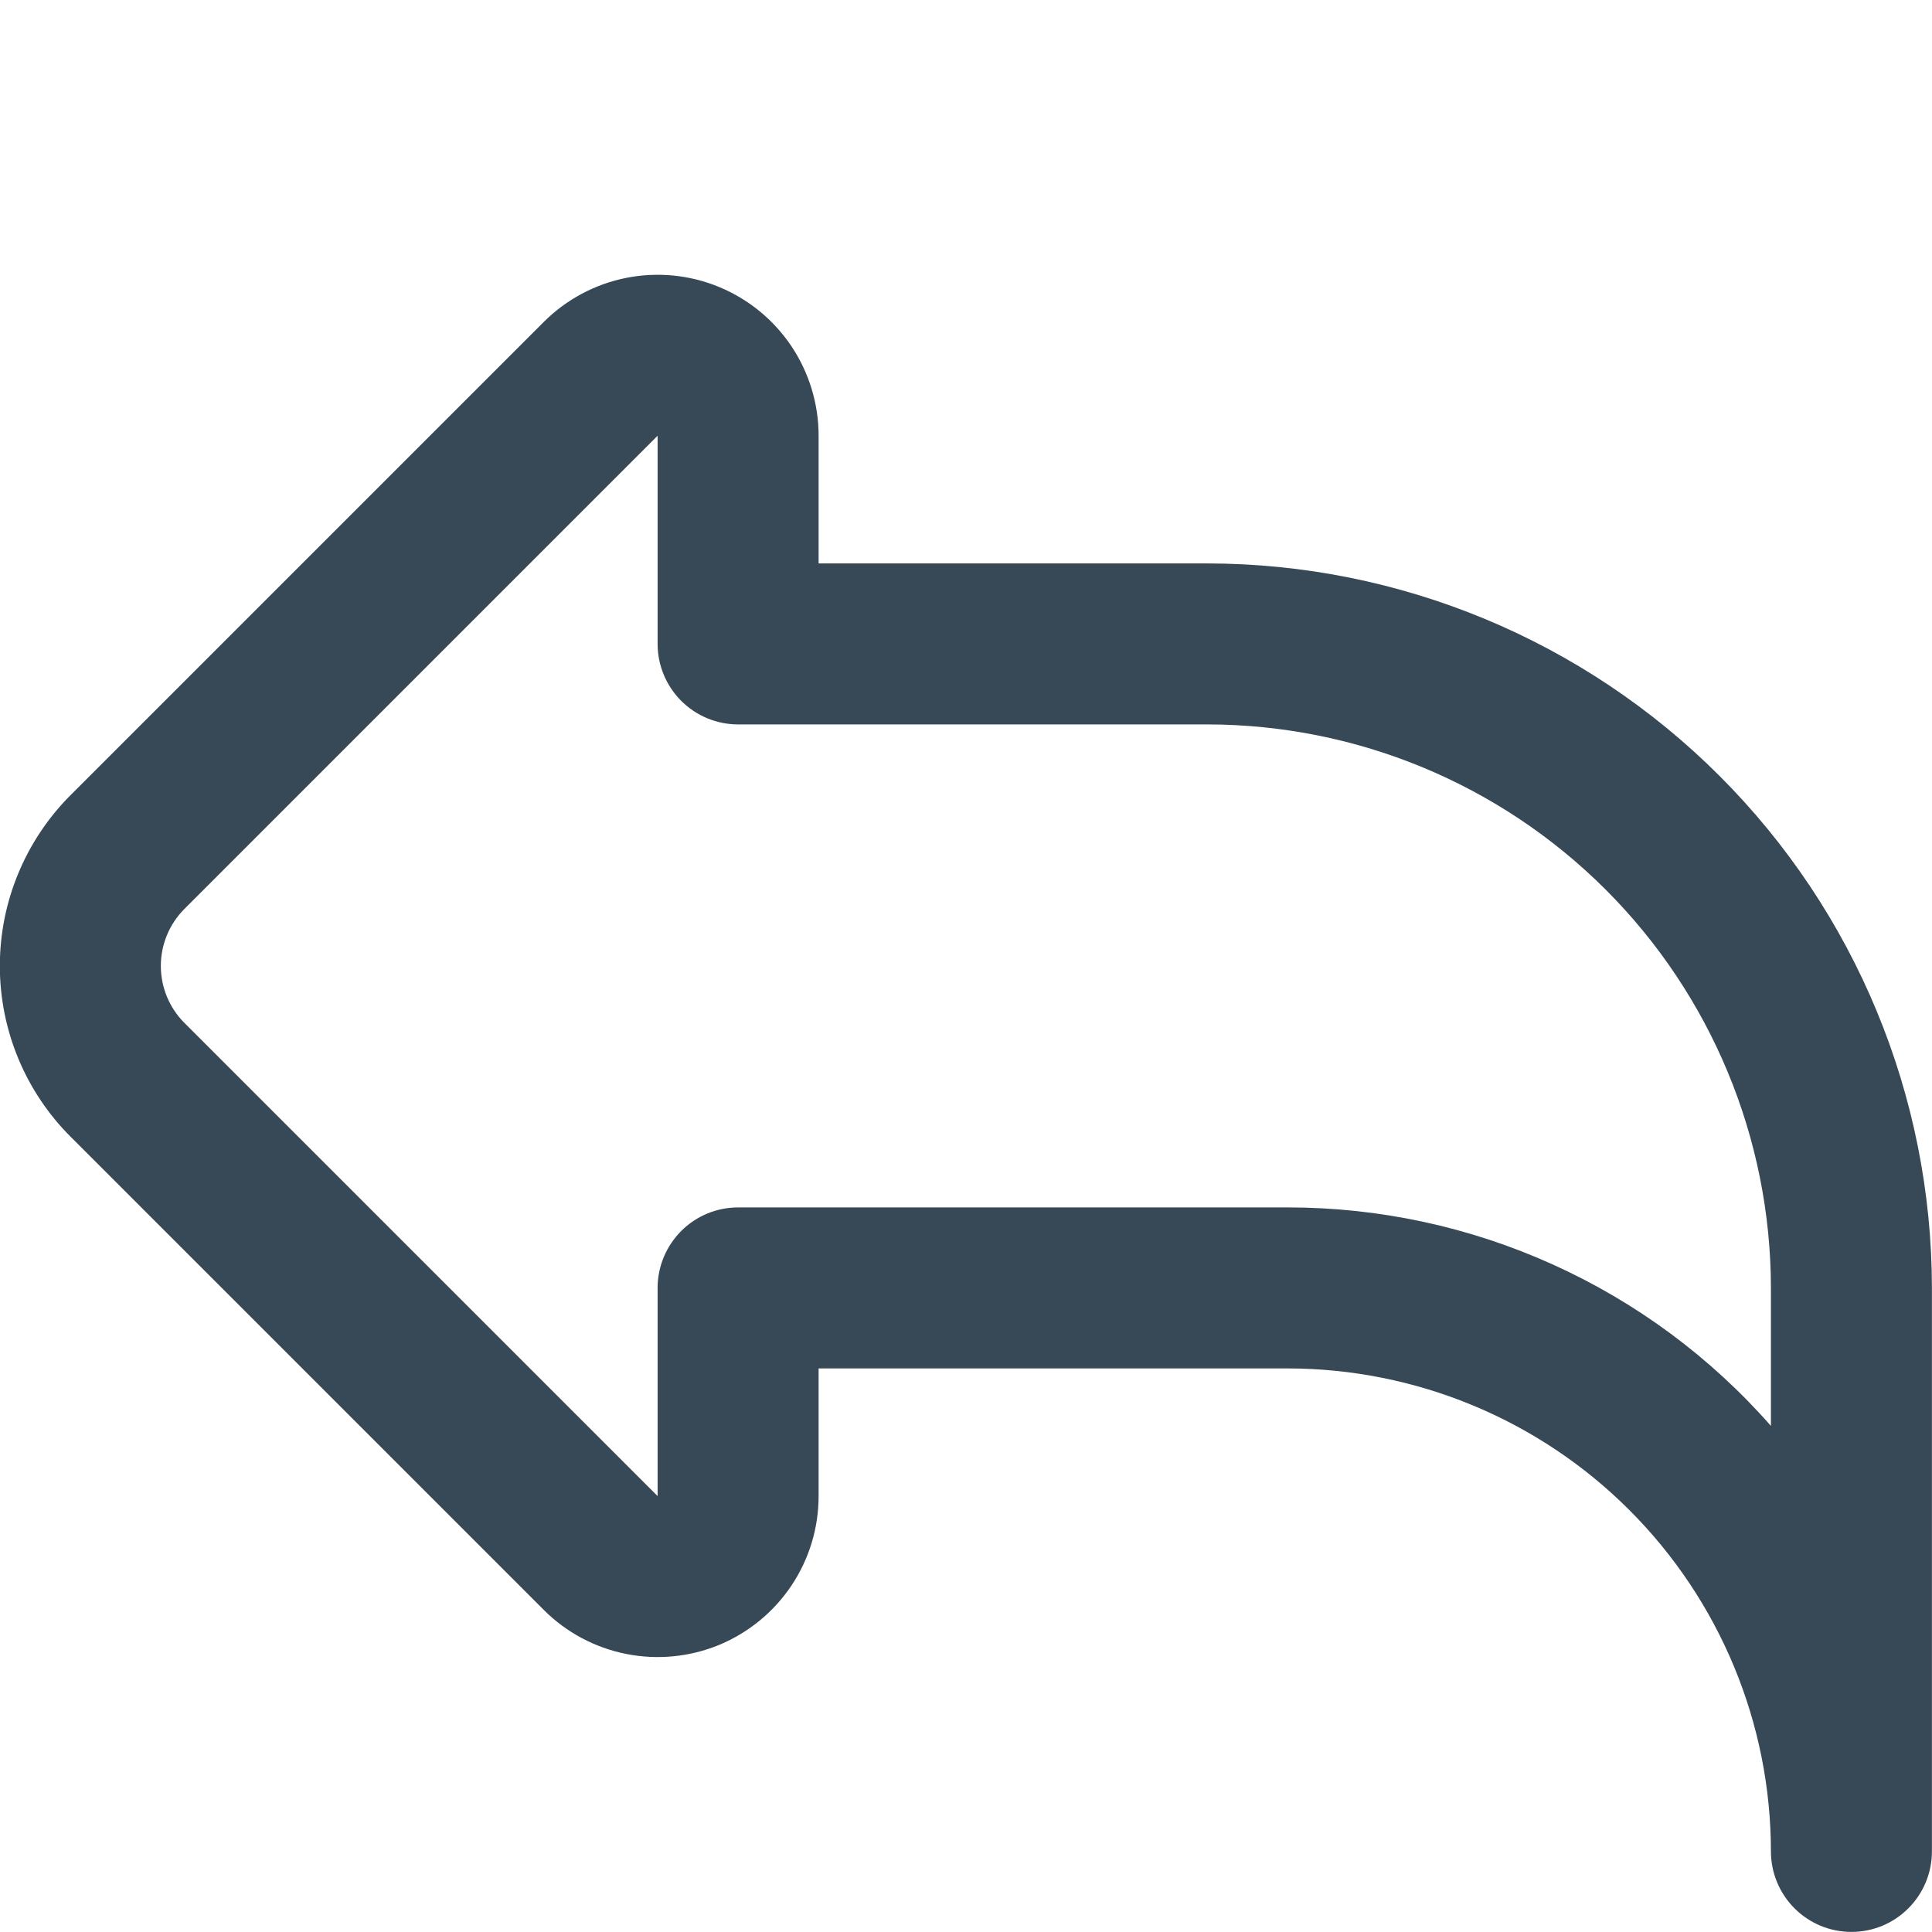 <svg width="24" height="24" viewBox="0 0 24 24" fill="none" xmlns="http://www.w3.org/2000/svg">
<g clip-path="url(#clip0_2604_4713)">
<path d="M22.999 23.999C22.734 23.999 22.48 23.894 22.292 23.706C22.105 23.519 21.999 23.264 21.999 22.999C21.998 21.408 21.365 19.883 20.24 18.758C19.115 17.633 17.59 17.001 15.999 16.999H10.169V18.585C10.169 18.981 10.052 19.367 9.832 19.696C9.612 20.025 9.3 20.281 8.935 20.433C8.569 20.584 8.167 20.623 7.779 20.546C7.391 20.469 7.035 20.279 6.755 19.999L0.876 14.12C0.314 13.558 -0.002 12.795 -0.002 11.999C-0.002 11.204 0.314 10.441 0.876 9.878L6.755 3.999C7.035 3.72 7.391 3.529 7.779 3.452C8.167 3.375 8.569 3.414 8.935 3.566C9.3 3.717 9.612 3.973 9.832 4.302C10.052 4.631 10.169 5.018 10.169 5.413V6.999H14.999C17.386 7.002 19.673 7.951 21.36 9.638C23.048 11.325 23.997 13.613 23.999 15.999V22.999C23.999 23.264 23.894 23.519 23.706 23.706C23.519 23.894 23.265 23.999 22.999 23.999ZM8.169 5.413L2.29 11.292C2.103 11.48 1.998 11.734 1.998 11.999C1.998 12.264 2.103 12.519 2.29 12.706L8.169 18.585V15.999C8.169 15.734 8.275 15.48 8.462 15.292C8.65 15.104 8.904 14.999 9.169 14.999H15.999C17.135 14.999 18.258 15.241 19.292 15.709C20.327 16.177 21.25 16.86 21.999 17.713V15.999C21.997 14.143 21.259 12.364 19.947 11.052C18.634 9.739 16.855 9.001 14.999 8.999H9.169C8.904 8.999 8.65 8.894 8.462 8.706C8.275 8.519 8.169 8.264 8.169 7.999V5.413Z" fill="#374957"/>
</g>
<defs>
<clipPath id="clip0_2604_4713">
<rect width="24" height="24" fill="white"/>
</clipPath>
</defs>
</svg>
